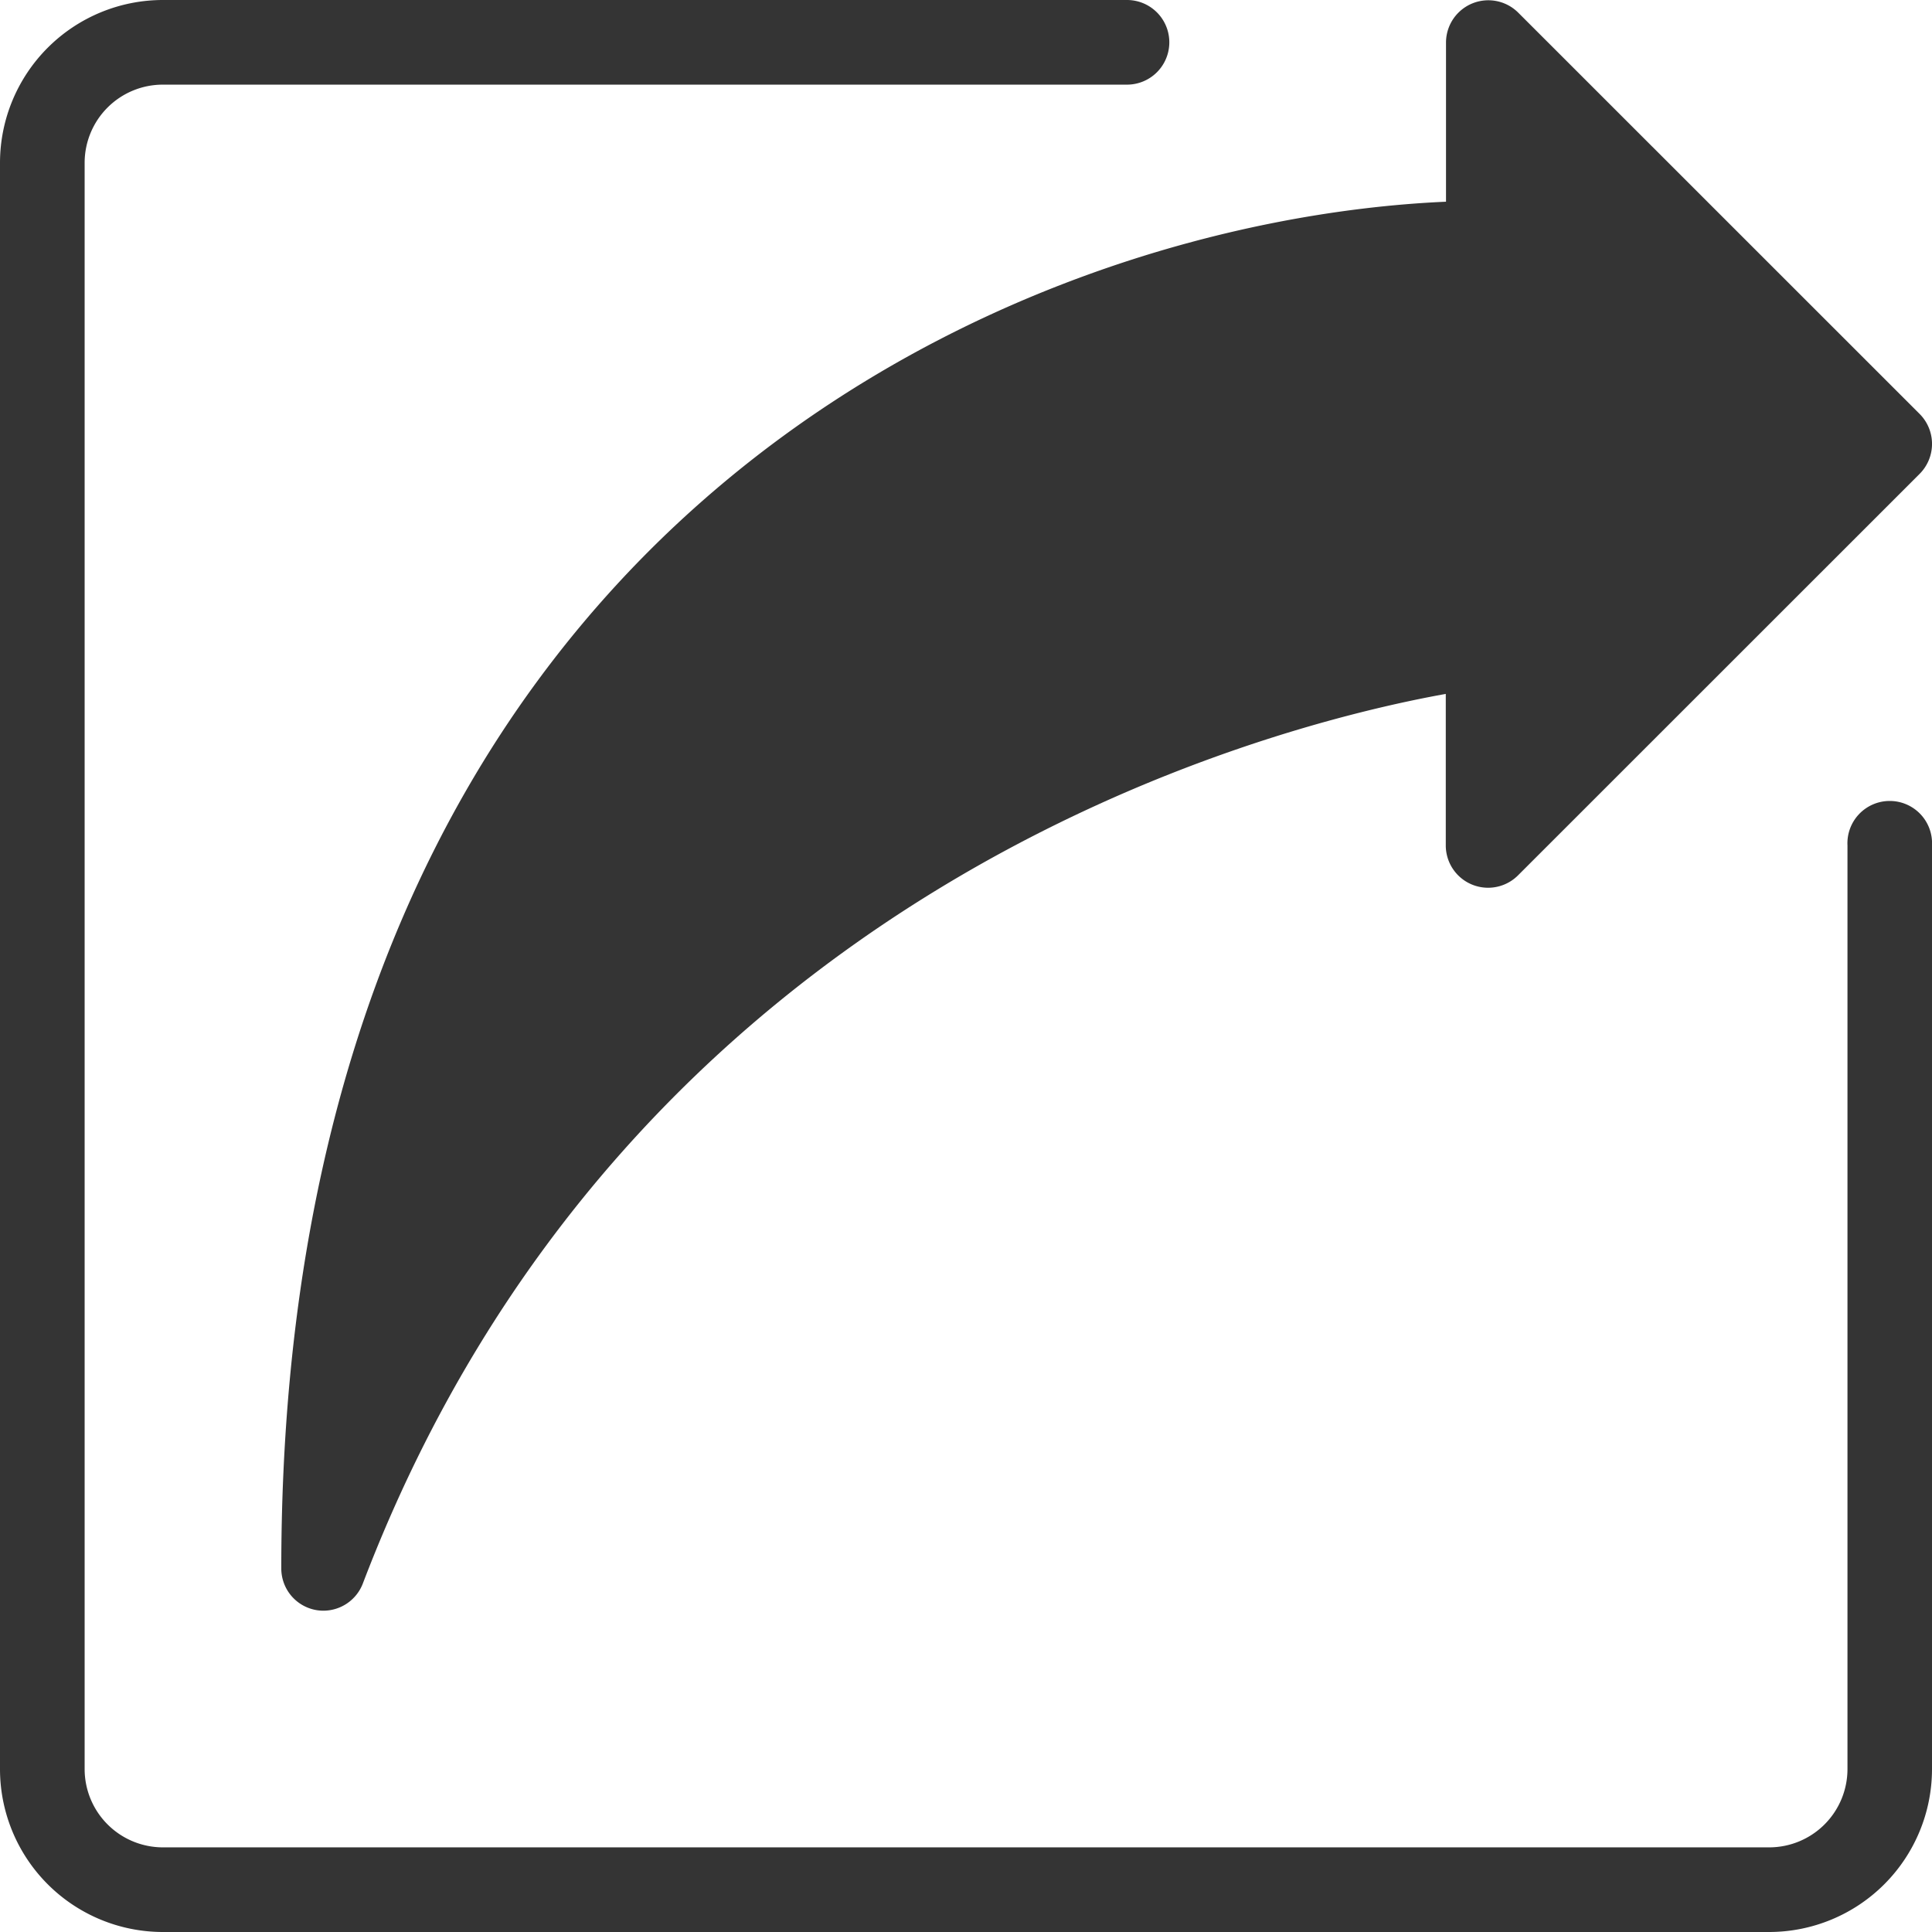 <svg xmlns="http://www.w3.org/2000/svg" viewBox="0 0 168 168"><defs><style>.cls-1{fill:#343434;}</style></defs><g id="Layer_2" data-name="Layer 2"><g id="title"><path class="cls-1" d="M153.85,168H14.16A14.17,14.17,0,0,1,0,153.84V14.15A14.17,14.17,0,0,1,14.16,0H98a3.68,3.68,0,1,1,0,7.36H14.16a6.8,6.8,0,0,0-6.8,6.79V153.84a6.81,6.81,0,0,0,6.8,6.8H153.85a6.81,6.81,0,0,0,6.8-6.8V73.52a3.68,3.68,0,1,1,7.35,0v80.32A14.17,14.17,0,0,1,153.85,168Z"/><path class="cls-1" d="M28.12,140.06a3.77,3.77,0,0,1-.66-.06,3.67,3.67,0,0,1-3-3.62c0-91,64.22-117.21,101.28-118.84V3.68A3.68,3.68,0,0,1,132,1.08L166.93,36a3.69,3.69,0,0,1,0,5.2L132,76.12a3.68,3.68,0,0,1-6.28-2.6V60.34c-15.45,2.78-71.11,16.85-94.17,77.36A3.68,3.68,0,0,1,28.12,140.06Z"/></g></g></svg>